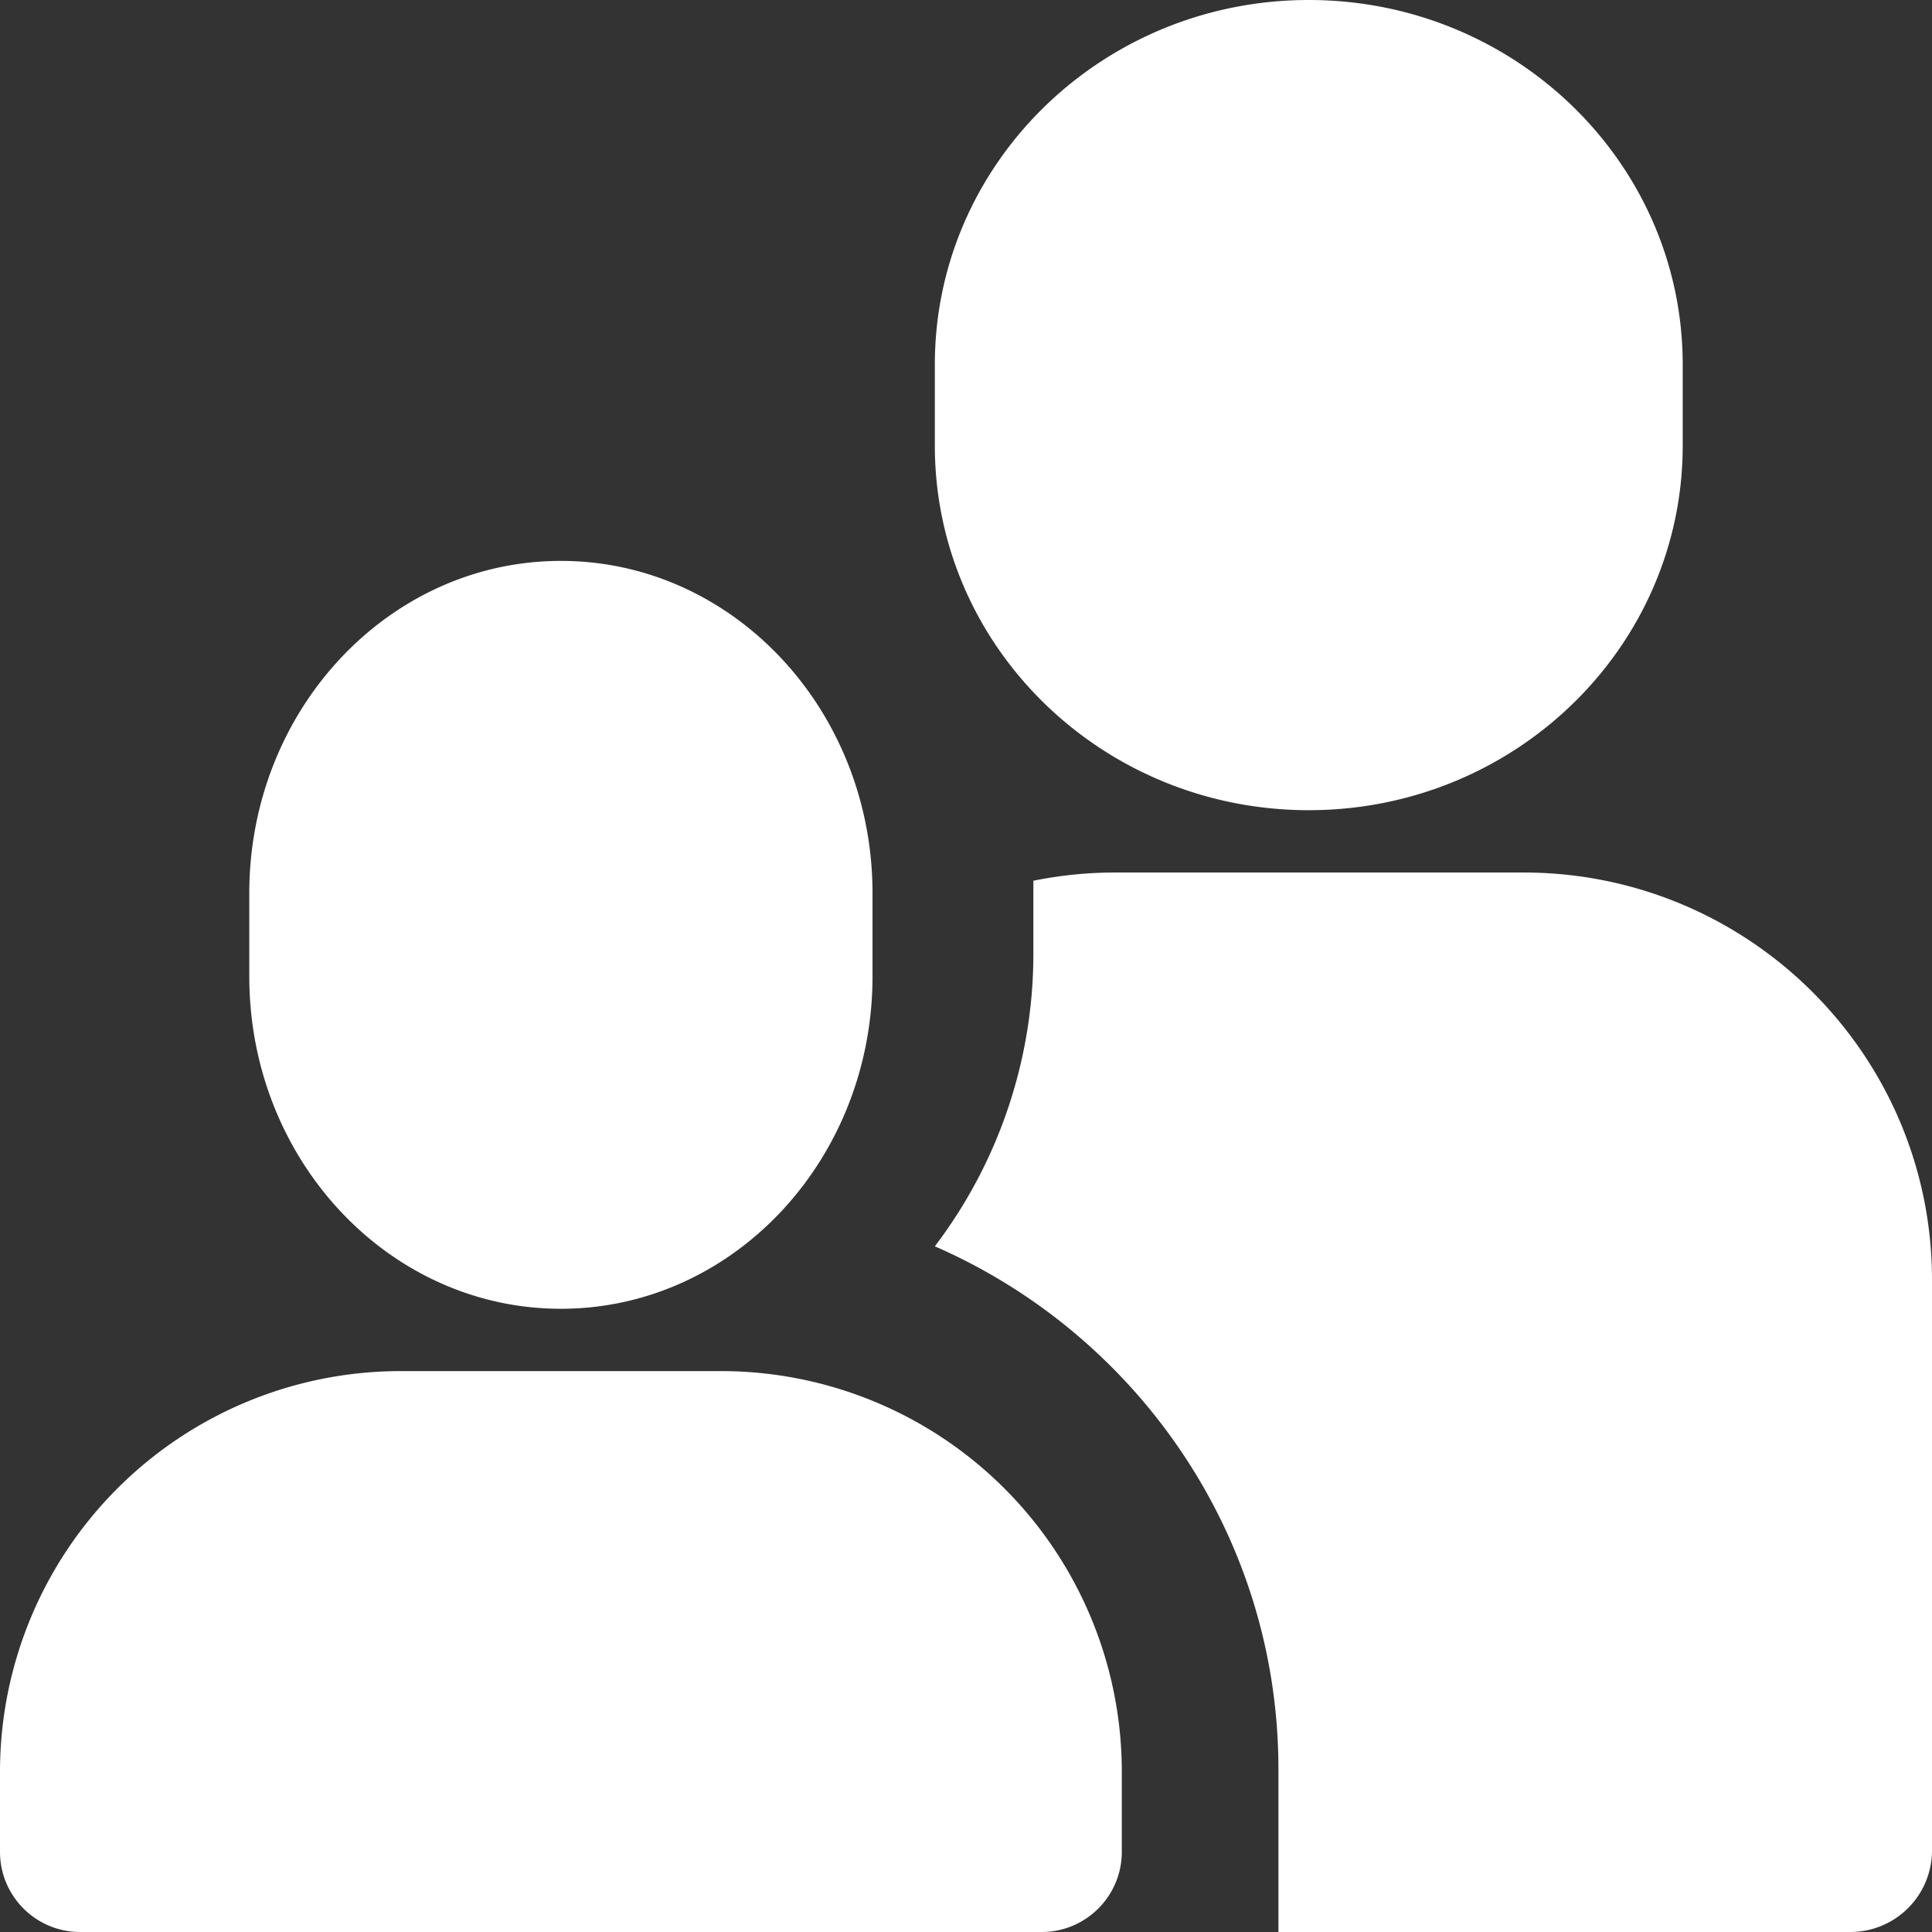<svg xmlns="http://www.w3.org/2000/svg" width="31" height="31" viewBox="0 0 31 31">
    <rect x="0" y="0" width="31" height="31" fill="#333333" stroke="none"/>
    <g fill="#FFF" fill-rule="nonzero">
        <path d="M21 13c-3.313 0-6-2.62-6-5.85v-1.3C15 2.62 17.687 0 21 0s6 2.62 6 5.85v1.3c0 3.23-2.687 5.85-6 5.85zM9 21c-2.761 0-5-2.388-5-5.333v-1.334C4 11.388 6.239 9 9 9s5 2.388 5 5.333v1.334C14 18.612 11.761 21 9 21zM24.446 14h-6.554c-.45 0-.888.046-1.311.132v1.176A7.76 7.76 0 0 1 15 19.998c3.24 1.413 5.513 4.639 5.513 8.387V31h9.176A1.31 1.31 0 0 0 31 29.692v-9.154C31 16.928 28.065 14 24.446 14zM16.714 31H1.286C.576 31 0 30.424 0 29.714V28.43A6.43 6.43 0 0 1 6.429 22h5.142A6.43 6.43 0 0 1 18 28.429v1.285c0 .71-.576 1.286-1.286 1.286z"/>
    </g>
</svg>
